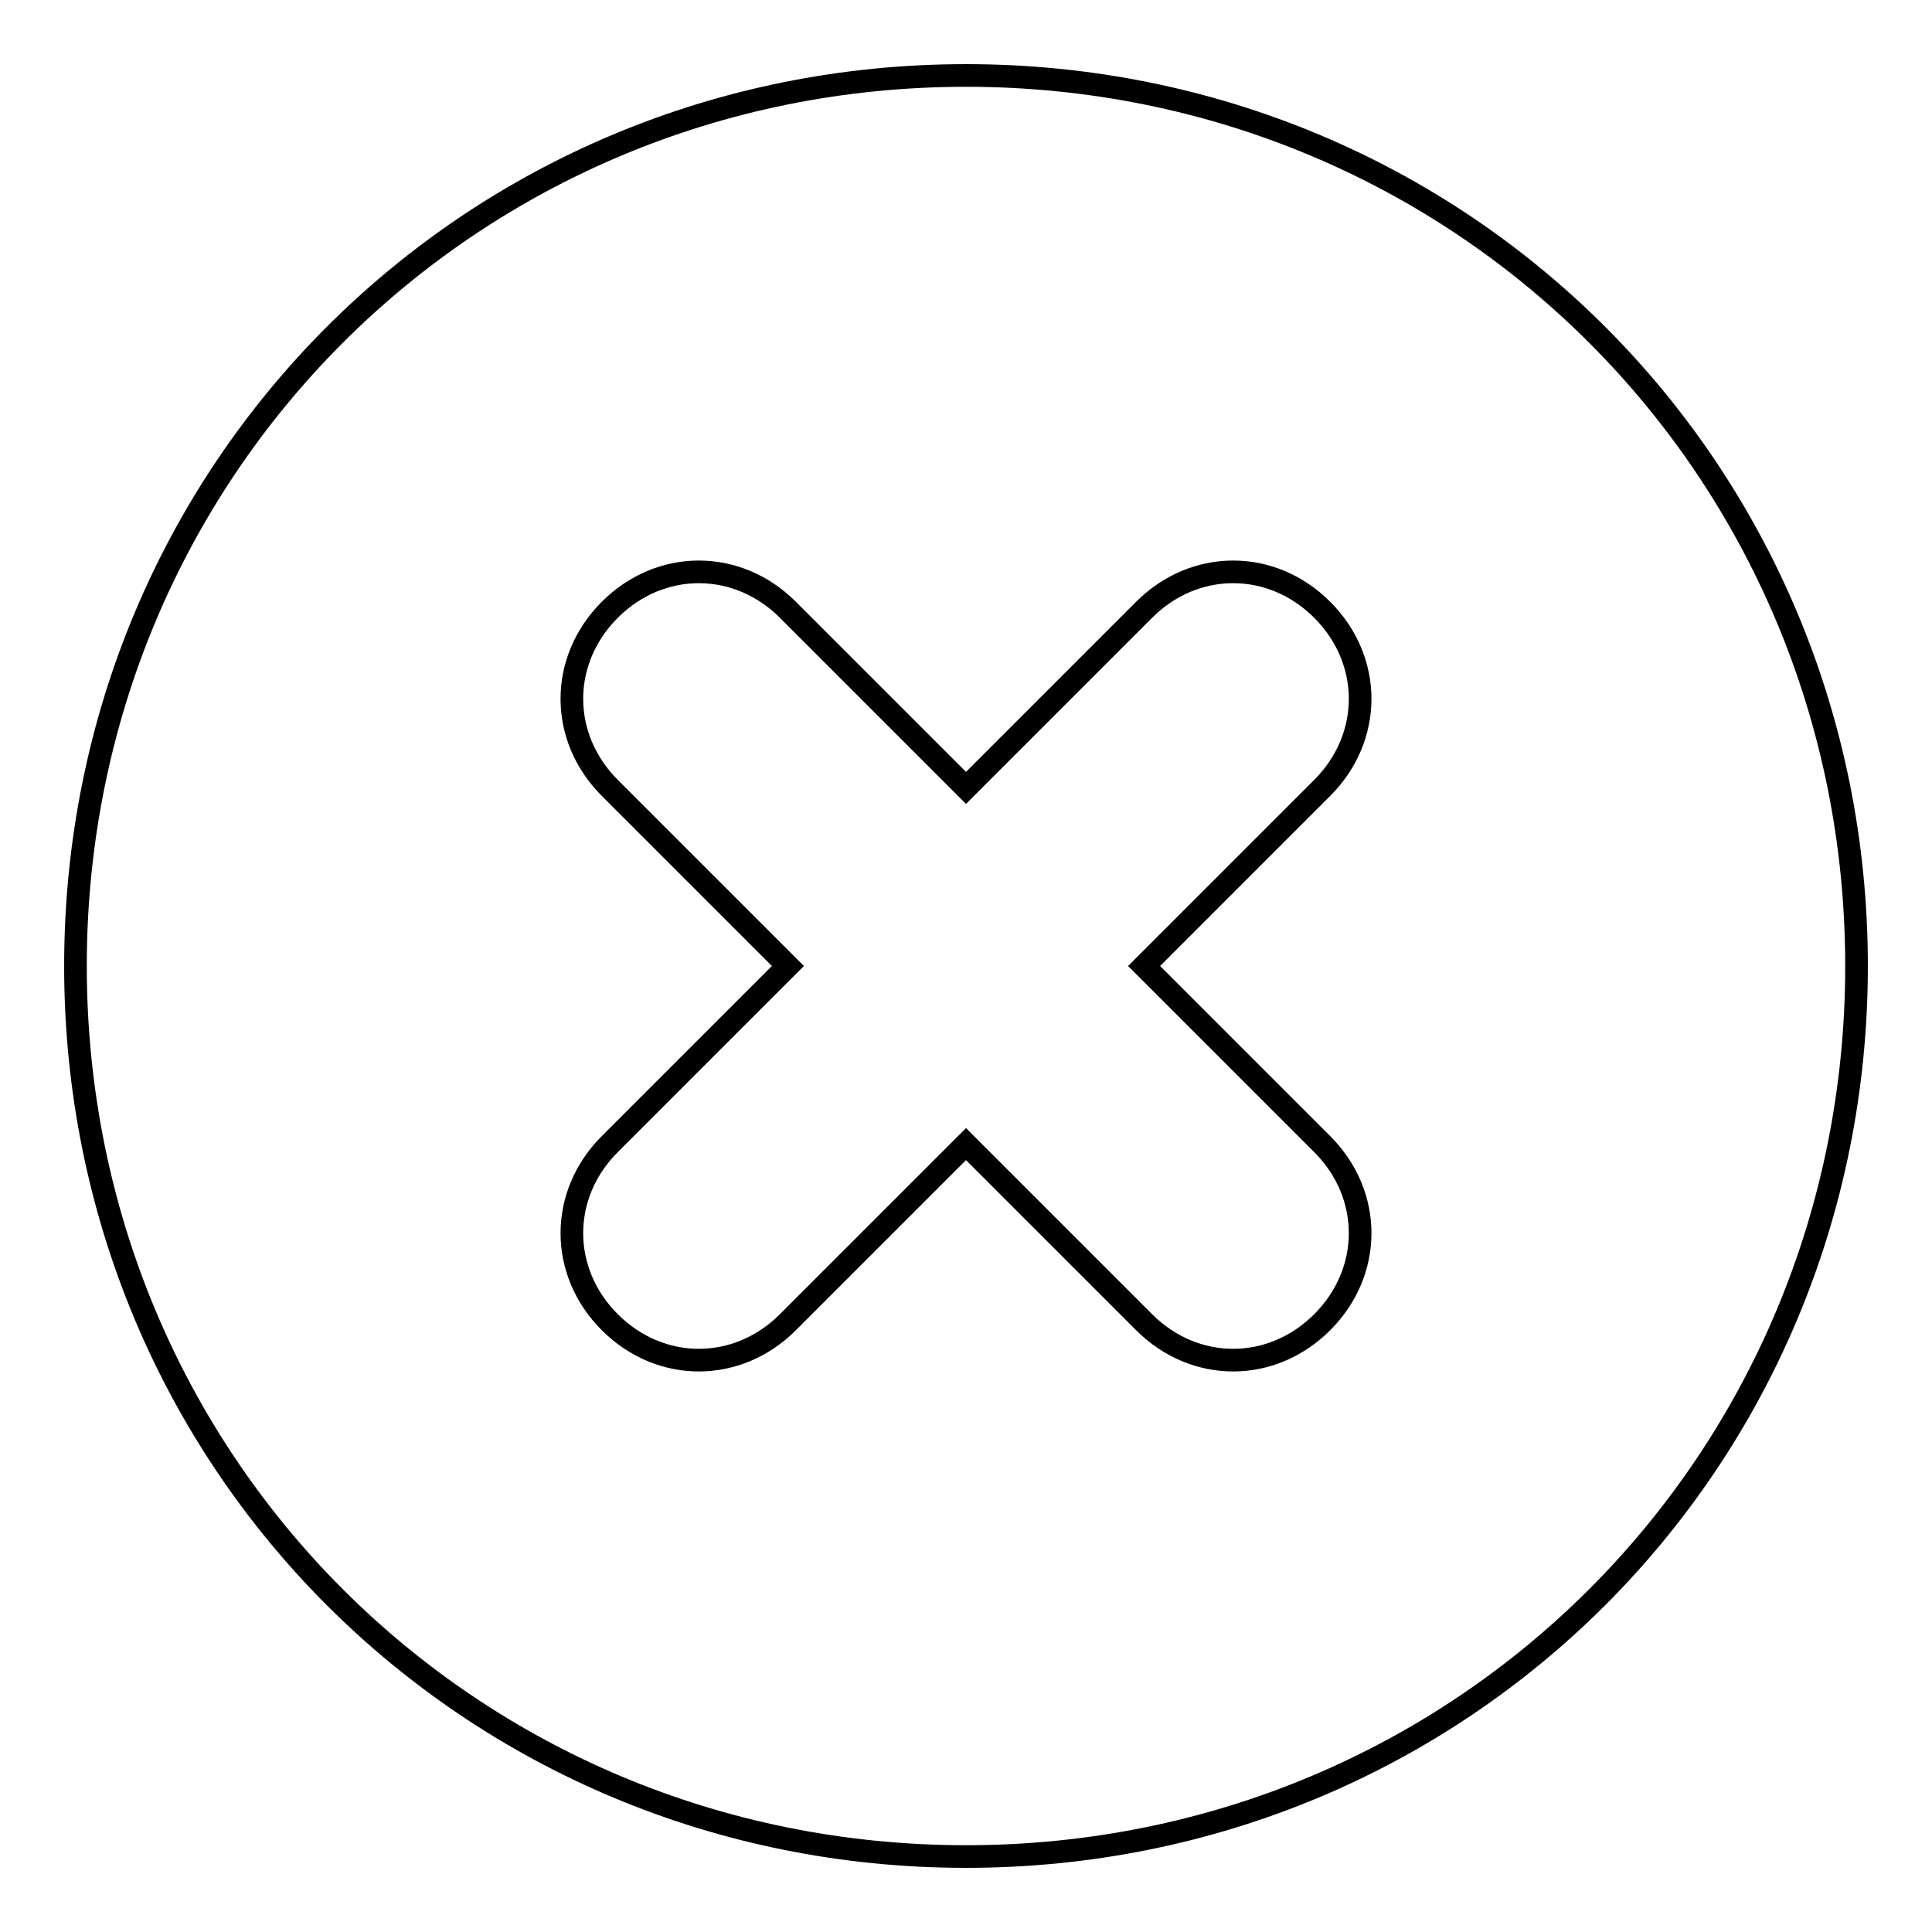 <?xml version="1.0" encoding="utf-8"?>
<!-- Svg Vector Icons : http://www.onlinewebfonts.com/icon -->
<!DOCTYPE svg PUBLIC "-//W3C//DTD SVG 1.1//EN" "http://www.w3.org/Graphics/SVG/1.1/DTD/svg11.dtd">
<svg version="1.1" xmlns="http://www.w3.org/2000/svg" xmlns:xlink="http://www.w3.org/1999/xlink" x="0px" y="0px" viewBox="0 0 256 256" enable-background="new 0 0 256 256" xml:space="preserve">
<g> <path stroke-width="3" fill-opacity="0" stroke="#000000"  d="M128,10C62.3,10,10,62.3,10,128c0,65.7,52.3,118,118,118c65.7,0,118-52.3,118-118C246,62.3,193.7,10,128,10 z M175.2,151.6c6.7,6.7,6.7,16.9,0,23.6c-6.7,6.7-16.9,6.7-23.6,0L128,151.6l-23.6,23.6c-6.7,6.7-16.9,6.7-23.6,0 c-6.7-6.7-6.7-16.9,0-23.6l23.6-23.6l-23.6-23.6c-6.7-6.7-6.7-16.9,0-23.6c6.7-6.7,16.9-6.7,23.6,0l23.6,23.6l23.6-23.6 c6.7-6.7,16.9-6.7,23.6,0c6.7,6.7,6.7,16.9,0,23.6L151.6,128L175.2,151.6z"/></g>
</svg>